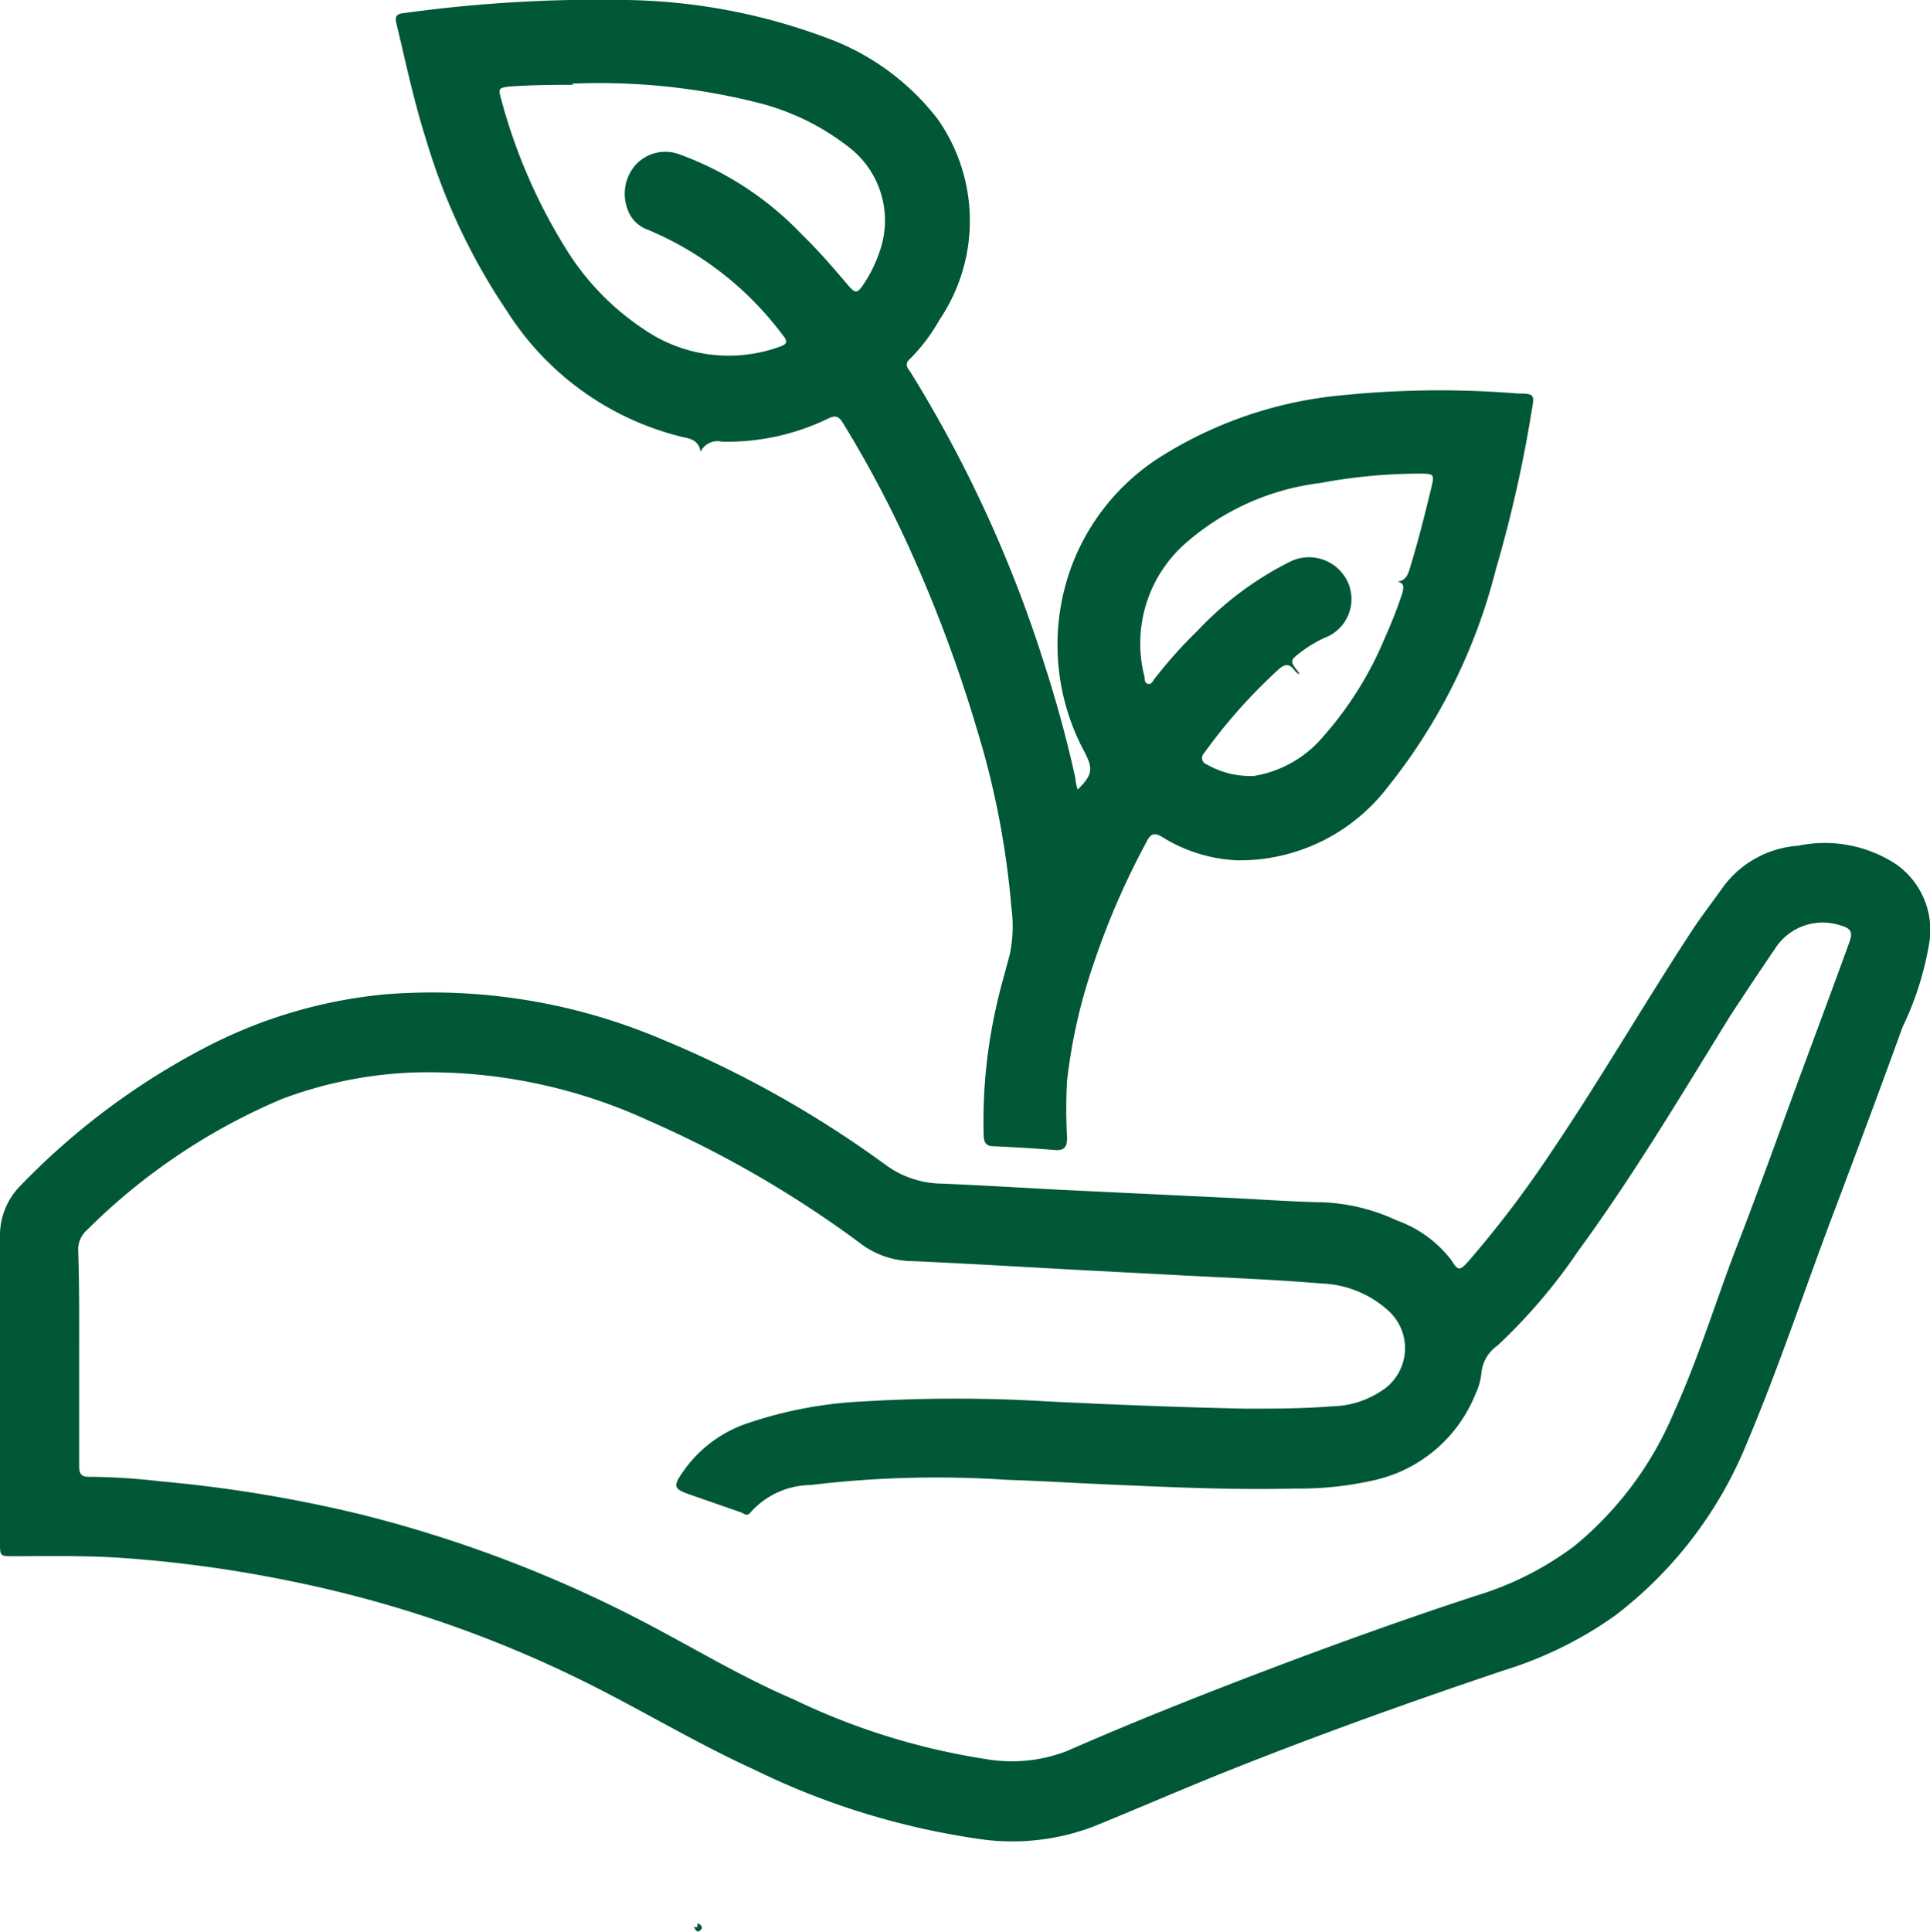 <?xml version="1.0" encoding="UTF-8"?> <svg xmlns="http://www.w3.org/2000/svg" width="82.17" height="82.24" viewBox="0 0 82.17 82.24"><defs><style> .cls-1 { fill: #005837; } </style></defs><g id="Layer_2" data-name="Layer 2"><g id="Layer_1-2" data-name="Layer 1"><path id="PHxf1G" class="cls-1" d="M0,59.06V52.64a3,3,0,0,1,.86-2.16,30.46,30.46,0,0,1,8.09-6,20.71,20.71,0,0,1,7.39-2.15,25,25,0,0,1,11.87,1.92,45.69,45.69,0,0,1,9.52,5.35,4.11,4.11,0,0,0,2.36.78c1.66.07,3.31.17,5,.26L52.6,51c1.15.06,2.31.14,3.46.17a8.13,8.13,0,0,1,3.39.77,5.07,5.07,0,0,1,2.35,1.71c.29.47.36.44.75,0A45.77,45.77,0,0,0,66.07,49c2.11-3.12,4-6.4,6.06-9.53.4-.59.84-1.16,1.25-1.74A4.34,4.34,0,0,1,76.55,36a5.53,5.53,0,0,1,4.21.81A3.43,3.43,0,0,1,82.16,40,13.18,13.18,0,0,1,81,43.72c-.93,2.58-1.9,5.16-2.87,7.74-1.26,3.31-2.37,6.69-3.77,10a17.52,17.52,0,0,1-5.6,7.31,16.62,16.62,0,0,1-4.7,2.32c-4.17,1.4-8.32,2.89-12.41,4.54-1.69.69-3.36,1.41-5.05,2.1a9.76,9.76,0,0,1-4.67.58,32.14,32.14,0,0,1-9.85-3c-2.19-1-4.22-2.2-6.33-3.29a50.89,50.89,0,0,0-13.43-4.73A54.62,54.62,0,0,0,5,66.3c-1.48-.09-3-.06-4.44-.06-.55,0-.56,0-.56-.55V59.06Zm3.37-1.32c0,1.55,0,3.11,0,4.66,0,.33.09.47.43.46a27.69,27.69,0,0,1,3,.19,58.21,58.21,0,0,1,8.6,1.42,54.81,54.81,0,0,1,12.15,4.64c2.07,1.09,4.08,2.3,6.23,3.22A29,29,0,0,0,42,74.88a6.51,6.51,0,0,0,3.41-.34c2.78-1.22,5.6-2.34,8.44-3.42s6-2.22,9-3.2A13.5,13.5,0,0,0,67,65.83a14.7,14.7,0,0,0,4.28-5.74c1-2.21,1.71-4.51,2.56-6.76,1-2.56,1.91-5.13,2.86-7.7.67-1.8,1.34-3.61,2-5.42.21-.56.14-.69-.44-.85a2.41,2.41,0,0,0-2.62.92c-.68,1-1.35,2-2,3-2.09,3.38-4.11,6.78-6.47,10a23.58,23.58,0,0,1-3.42,4,1.6,1.6,0,0,0-.68,1.17,2.57,2.57,0,0,1-.24.86A6.08,6.08,0,0,1,58.53,63a14.31,14.31,0,0,1-3.39.36c-2.78.07-5.56-.07-8.34-.19-1.31-.06-2.62-.14-3.93-.18a44.9,44.9,0,0,0-8.36.22,3.49,3.49,0,0,0-2.57,1.18c-.09.13-.22.09-.35,0l-2.18-.76c-.74-.25-.77-.36-.32-1l.1-.14a5.46,5.46,0,0,1,2.7-1.93,17.89,17.89,0,0,1,4.91-.91,65.14,65.14,0,0,1,7.78,0c2.81.14,5.63.25,8.44.31,1.23,0,2.45,0,3.68-.1a3.92,3.92,0,0,0,2.09-.64,2.15,2.15,0,0,0,.32-3.43,4.48,4.48,0,0,0-2.87-1.16c-2.13-.18-4.27-.25-6.41-.37l-3.63-.19c-2.44-.13-4.89-.28-7.34-.39a3.71,3.71,0,0,1-2.25-.77c-.56-.42-1.13-.82-1.71-1.21a46.25,46.25,0,0,0-7.28-4,22.43,22.43,0,0,0-10-2.05A17.78,17.78,0,0,0,12,46.78a26.13,26.13,0,0,0-8.29,5.57,1.1,1.1,0,0,0-.38.9C3.38,54.74,3.37,56.24,3.37,57.74ZM45.88,33.61c.63-.62.66-.87.32-1.55A9.63,9.63,0,0,1,45.66,24a9.44,9.44,0,0,1,3.6-4.46,17.48,17.48,0,0,1,7.93-2.72,41,41,0,0,1,7.43-.07c.73,0,.71.05.59.75a55.55,55.55,0,0,1-1.53,6.76,24.29,24.29,0,0,1-4.62,9.27,7.93,7.93,0,0,1-6.39,3.09,6.57,6.57,0,0,1-3.2-1c-.35-.21-.5-.1-.65.2a33,33,0,0,0-2.29,5.29A23.3,23.3,0,0,0,45.43,46a21.89,21.89,0,0,0,0,2.43c0,.4-.12.55-.52.52-.86-.07-1.73-.12-2.6-.16-.31,0-.42-.14-.43-.45a22.15,22.15,0,0,1,.55-5.56c.16-.72.37-1.43.56-2.15a5.87,5.87,0,0,0,.07-2A36.06,36.06,0,0,0,41.58,31a59.59,59.59,0,0,0-2.77-7.46,48.16,48.16,0,0,0-2.93-5.55c-.16-.26-.3-.32-.59-.19a9.83,9.83,0,0,1-4.56,1,.79.79,0,0,0-.9.43c-.09-.56-.55-.57-.86-.65a12.28,12.28,0,0,1-7.38-5.33,26.42,26.42,0,0,1-3.44-7.28c-.53-1.65-.88-3.34-1.28-5-.07-.3.05-.38.31-.41A60.64,60.64,0,0,1,26.7,0a25.37,25.37,0,0,1,8.49,1.61,10.5,10.5,0,0,1,4.74,3.47A7.52,7.52,0,0,1,40,13.61a7.63,7.63,0,0,1-1.26,1.67c-.19.16-.17.32,0,.52a55,55,0,0,1,5.74,12.52q.77,2.38,1.31,4.83C45.79,33.29,45.83,33.42,45.88,33.61Zm-21.5-30c-.6,0-1.63,0-2.65.07-.49.06-.53.06-.39.55a23.49,23.49,0,0,0,2.85,6.51A11.08,11.08,0,0,0,27.39,14a6.37,6.37,0,0,0,5.8.76c.32-.11.37-.22.14-.49a13.82,13.82,0,0,0-5.72-4.48,1.45,1.45,0,0,1-.76-.6A1.88,1.88,0,0,1,27,7.09a1.71,1.71,0,0,1,1.93-.52A13.67,13.67,0,0,1,34.16,10c.69.67,1.31,1.39,1.93,2.12.34.4.41.38.71-.07a5.93,5.93,0,0,0,.65-1.34,3.94,3.94,0,0,0-1.2-4.36,10.41,10.41,0,0,0-4.07-2A27.59,27.59,0,0,0,24.38,3.56ZM59.5,24.76c.37-.05.45-.33.53-.59.35-1.14.64-2.29.92-3.46.12-.51.09-.54-.42-.55a23.15,23.15,0,0,0-4.32.4,10.64,10.64,0,0,0-5.73,2.56,5.67,5.67,0,0,0-1.75,5.7c0,.11,0,.26.15.29s.19-.11.26-.2A20,20,0,0,1,51,26.83a14,14,0,0,1,3.92-2.92,1.82,1.82,0,0,1,2.44.82,1.76,1.76,0,0,1-.94,2.41,5.07,5.07,0,0,0-1,.59c-.52.39-.52.4-.12.9,0,0,0,0,0,.08a1.62,1.62,0,0,1-.19-.18c-.2-.28-.4-.28-.66-.05a22.94,22.94,0,0,0-3.18,3.57.29.29,0,0,0,.11.49,3.75,3.75,0,0,0,2,.49,4.9,4.9,0,0,0,3-1.73,15,15,0,0,0,2.58-4.15,19.2,19.2,0,0,0,.76-1.95C59.74,25,59.82,24.84,59.5,24.76ZM29.54,82c.06.13.13.3.28.16s0-.24-.12-.31C29.7,82,29.7,82.09,29.54,82Z"></path></g></g></svg> 
